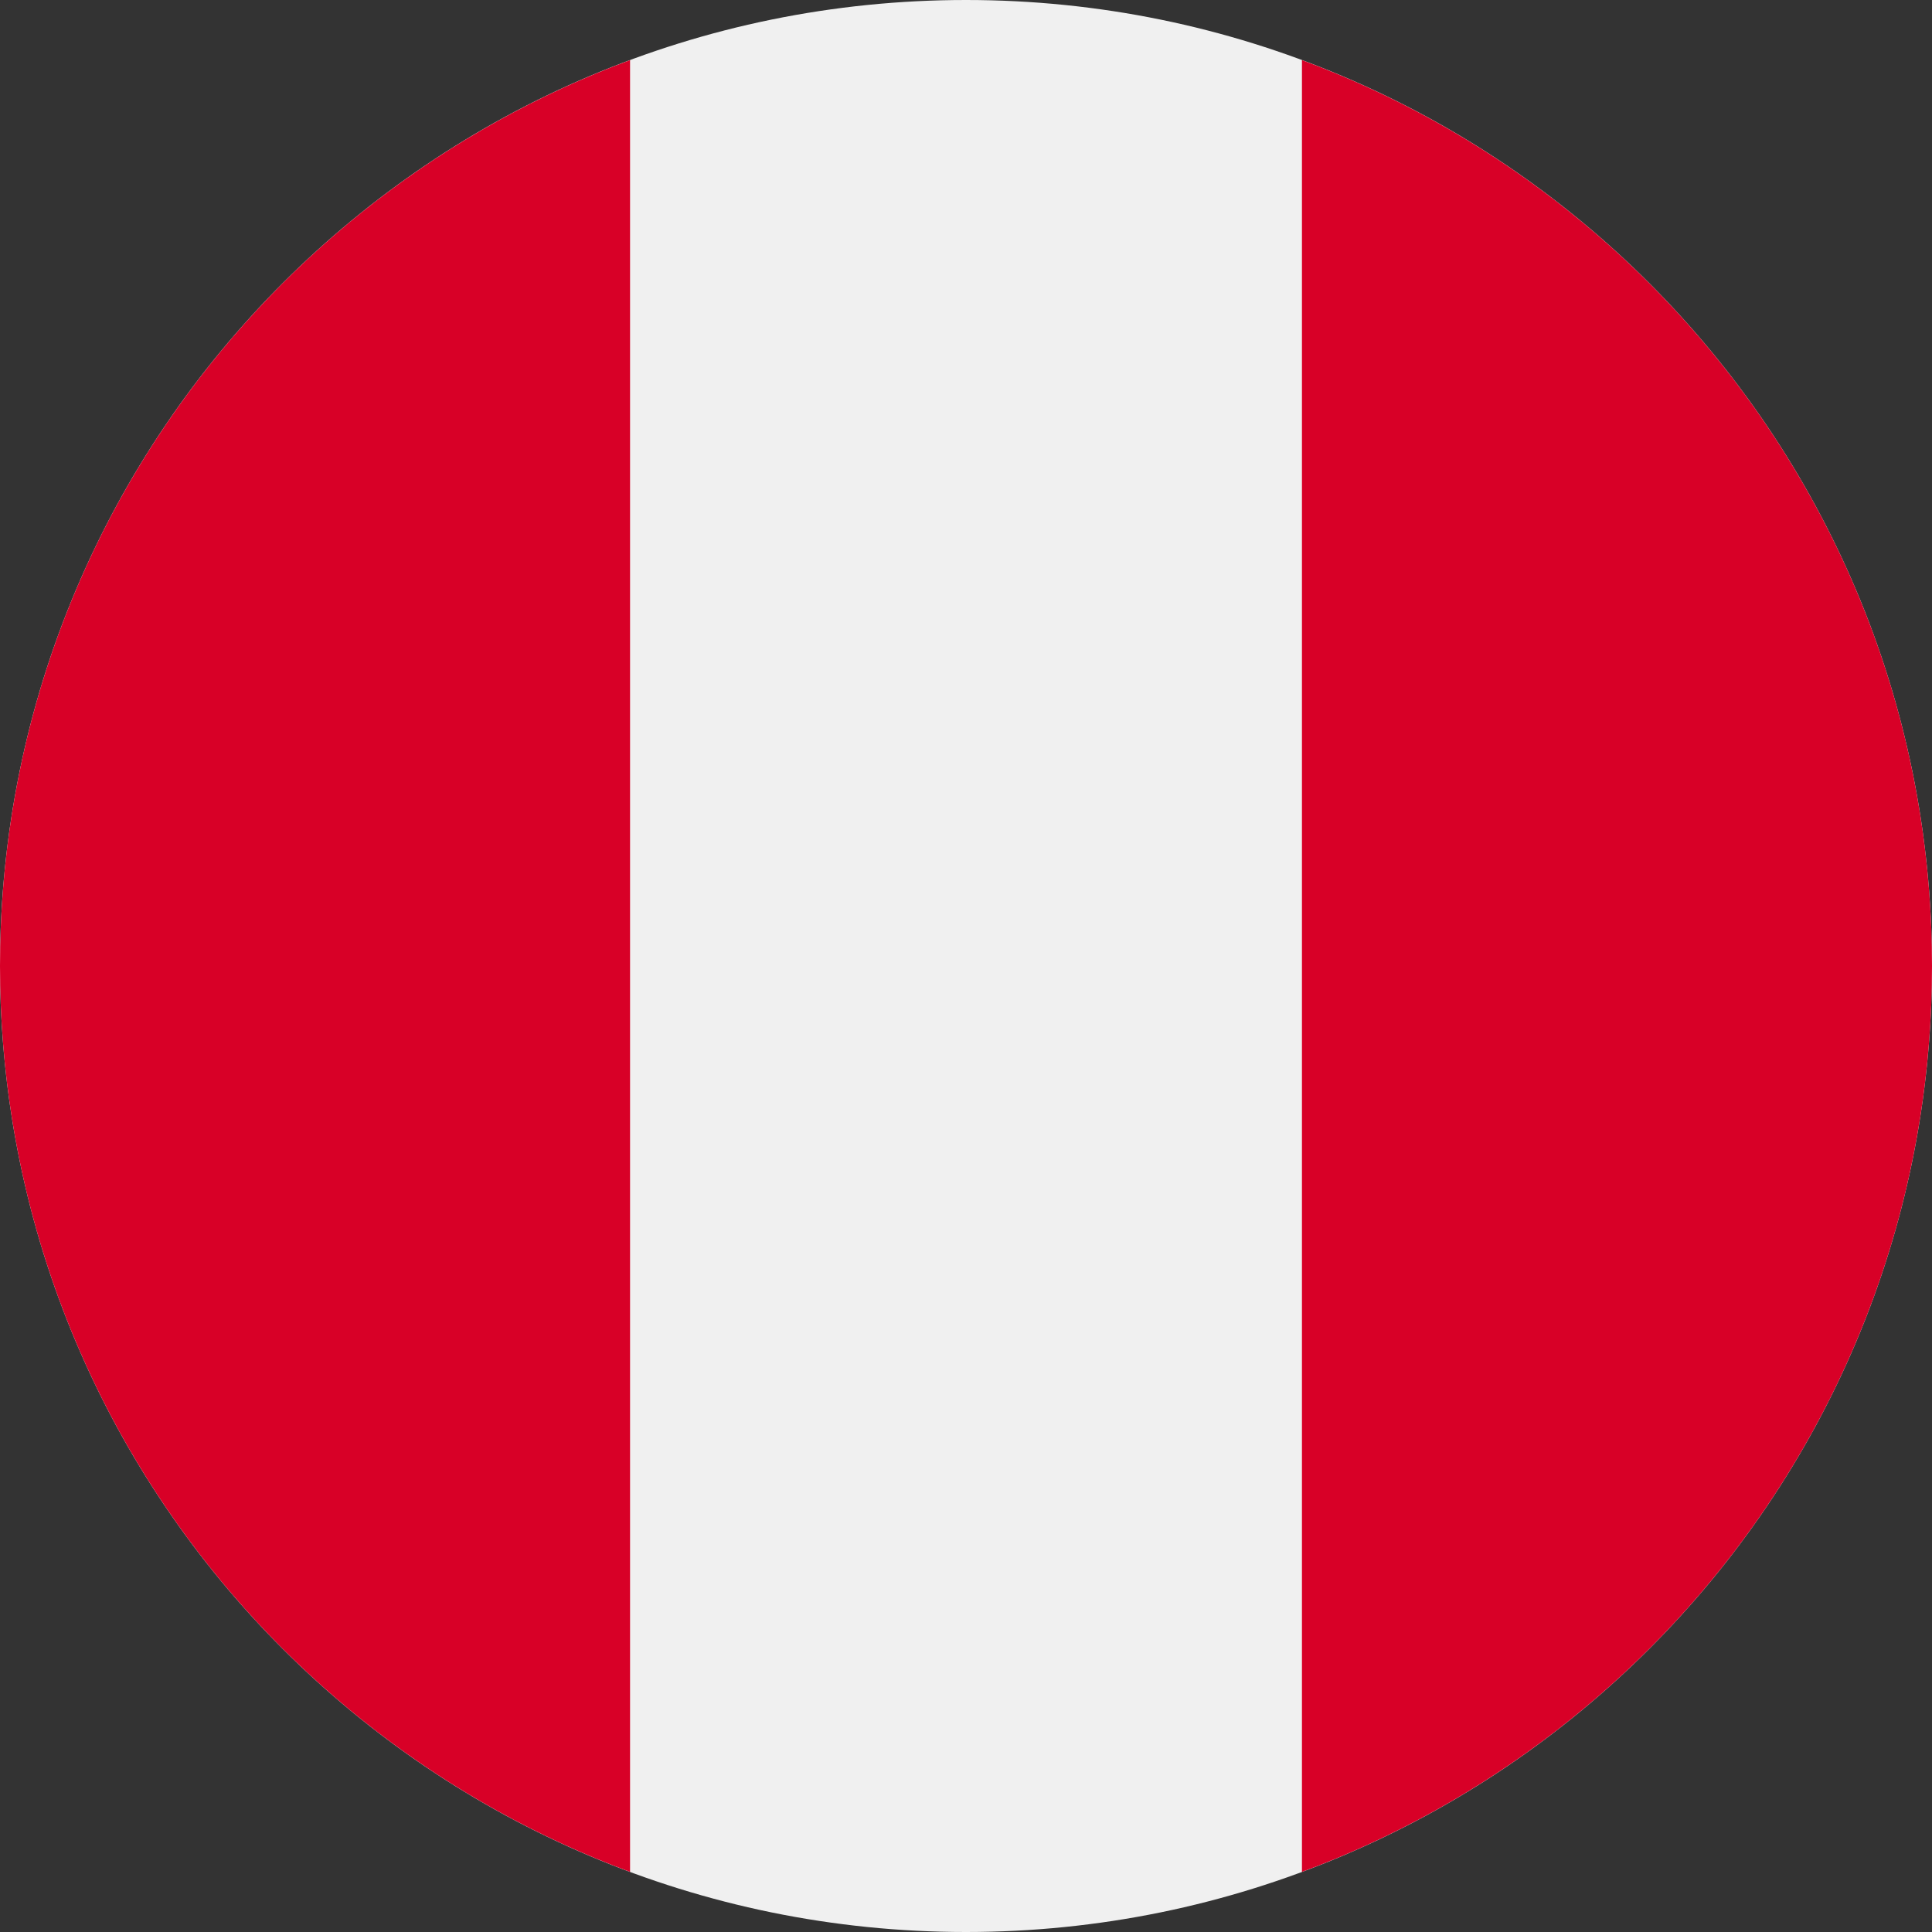 <svg width="150" height="150" viewBox="0 0 150 150" fill="none" xmlns="http://www.w3.org/2000/svg">
<rect x="0" y="0" width="150" height="150" fill="#333333" stroke="none"/>
<g clip-path="url(#clip0_169_3907)">
<path d="M75 150C116.421 150 150 116.421 150 75C150 33.579 116.421 0 75 0C33.579 0 0 33.579 0 75C0 116.421 33.579 150 75 150Z" fill="#F0F0F0"/>
<path fill-rule="evenodd" clip-rule="evenodd" d="M48.917 145.334C20.354 134.738 0 107.25 0 75C0 42.75 20.354 15.263 48.917 4.667V145.334ZM101.083 4.667C129.646 15.263 150 42.75 150 75C150 107.25 129.646 134.738 101.083 145.334V4.667Z" fill="#D80027"/>
</g>
<defs>
<clipPath id="clip0_169_3907">
<rect width="150" height="150" fill="white"/>
</clipPath>
</defs>
</svg>
